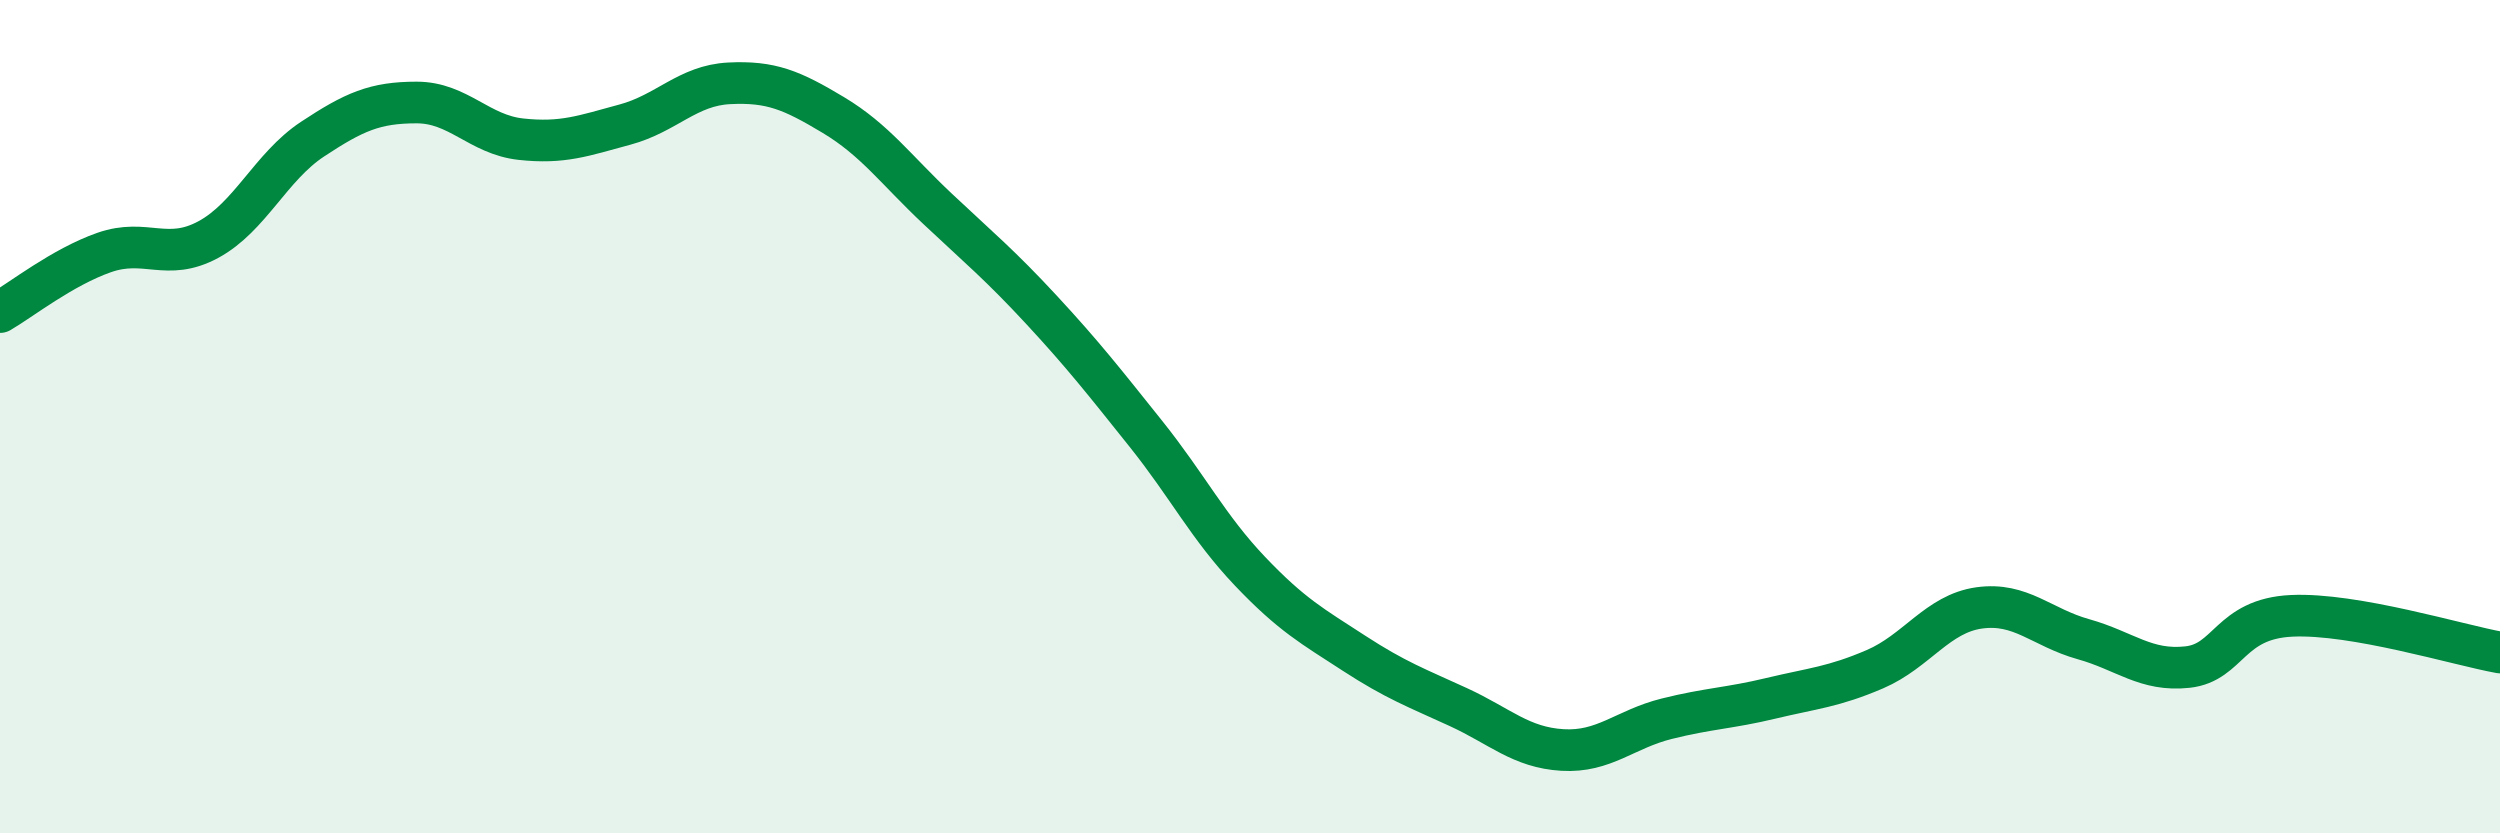 
    <svg width="60" height="20" viewBox="0 0 60 20" xmlns="http://www.w3.org/2000/svg">
      <path
        d="M 0,7.49 C 0.5,7.2 1.5,6.41 2.5,6.06 C 3.5,5.71 4,6.29 5,5.75 C 6,5.21 6.5,4 7.5,3.34 C 8.5,2.68 9,2.46 10,2.46 C 11,2.46 11.5,3.23 12.5,3.34 C 13.5,3.45 14,3.26 15,2.99 C 16,2.72 16.5,2.05 17.5,2 C 18.5,1.95 19,2.16 20,2.76 C 21,3.36 21.5,4.07 22.5,5.01 C 23.5,5.95 24,6.36 25,7.44 C 26,8.52 26.5,9.16 27.5,10.41 C 28.5,11.66 29,12.66 30,13.71 C 31,14.76 31.5,15.03 32.5,15.68 C 33.5,16.33 34,16.51 35,16.97 C 36,17.43 36.5,17.94 37.5,18 C 38.5,18.06 39,17.5 40,17.25 C 41,17 41.5,17 42.5,16.76 C 43.5,16.52 44,16.49 45,16.06 C 46,15.63 46.5,14.73 47.5,14.59 C 48.5,14.45 49,15.06 50,15.34 C 51,15.62 51.5,16.12 52.5,16.01 C 53.5,15.9 53.5,14.85 55,14.78 C 56.5,14.71 59,15.48 60,15.66L60 20L0 20Z"
        fill="#008740"
        opacity="0.1"
        stroke-linecap="round"
        stroke-linejoin="round"
      />
      <path
        d="M 0,7.49 C 0.5,7.2 1.5,6.41 2.5,6.06 C 3.5,5.71 4,6.29 5,5.75 C 6,5.21 6.5,4 7.5,3.34 C 8.5,2.68 9,2.46 10,2.46 C 11,2.46 11.5,3.23 12.5,3.34 C 13.5,3.45 14,3.26 15,2.99 C 16,2.72 16.5,2.05 17.5,2 C 18.5,1.95 19,2.16 20,2.76 C 21,3.36 21.5,4.07 22.5,5.01 C 23.5,5.95 24,6.36 25,7.44 C 26,8.52 26.5,9.16 27.5,10.41 C 28.5,11.66 29,12.66 30,13.71 C 31,14.76 31.5,15.03 32.5,15.68 C 33.5,16.33 34,16.51 35,16.97 C 36,17.43 36.5,17.94 37.5,18 C 38.5,18.06 39,17.5 40,17.25 C 41,17 41.5,17 42.5,16.76 C 43.5,16.52 44,16.49 45,16.06 C 46,15.63 46.5,14.73 47.5,14.59 C 48.5,14.45 49,15.06 50,15.34 C 51,15.62 51.5,16.12 52.5,16.01 C 53.5,15.9 53.5,14.85 55,14.78 C 56.5,14.71 59,15.48 60,15.66"
        stroke="#008740"
        stroke-width="1"
        fill="none"
        stroke-linecap="round"
        stroke-linejoin="round"
      />
    </svg>
  